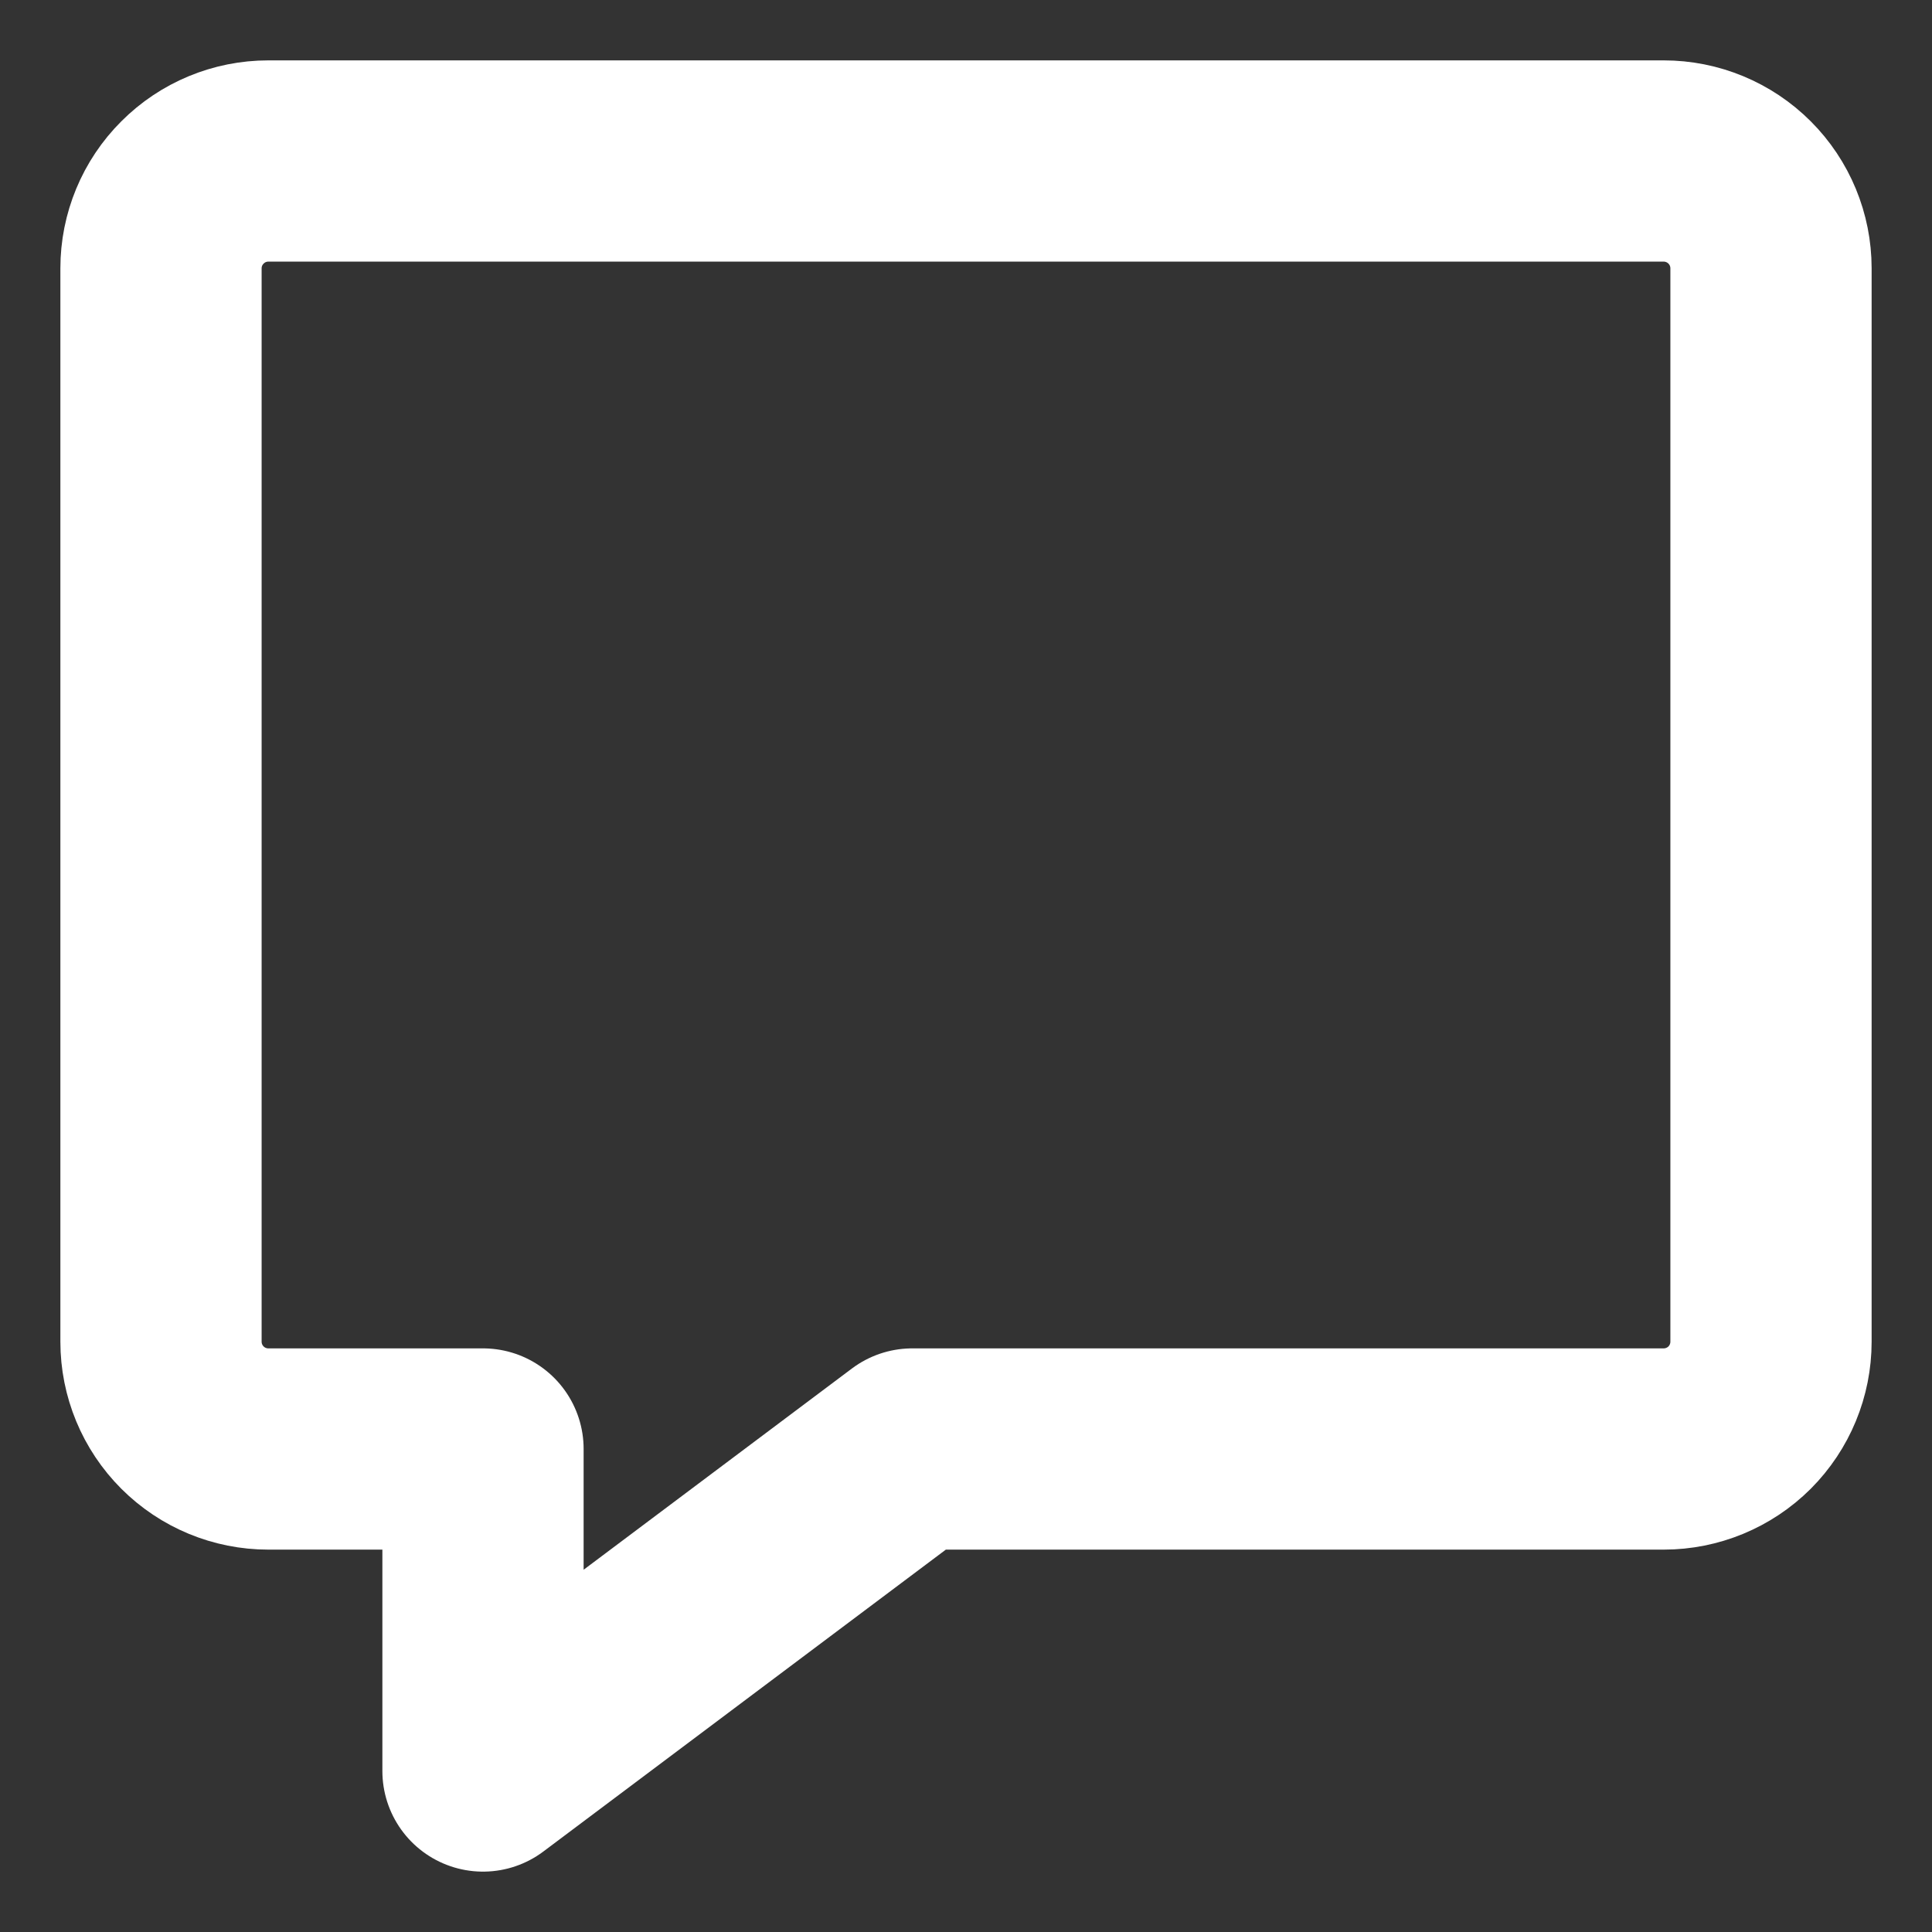 <svg width="24" height="24" viewBox="0 0 24 24" fill="none" xmlns="http://www.w3.org/2000/svg">
<rect x="0" y="0" width="24" height="24" fill="#333333" stroke="none"/>
<g clip-path="url(#clip0_12862_23237)">
<path d="M20.667 18H11.333L6 22V18H3.333C2.98 18 2.641 17.86 2.391 17.61C2.14 17.359 2 17.02 2 16.667V3.333C2 2.98 2.14 2.641 2.391 2.391C2.641 2.14 2.98 2 3.333 2H20.667C21.02 2 21.359 2.14 21.61 2.391C21.86 2.641 22 2.98 22 3.333V16.667C22 17.02 21.86 17.359 21.61 17.61C21.359 17.86 21.02 18 20.667 18Z" stroke="white" stroke-width="2.5" stroke-linecap="round" stroke-linejoin="round"/>
</g>
<defs>
<clipPath id="clip0_12862_23237">
<rect width="24" height="24" fill="white"/>
</clipPath>
</defs>
</svg>
